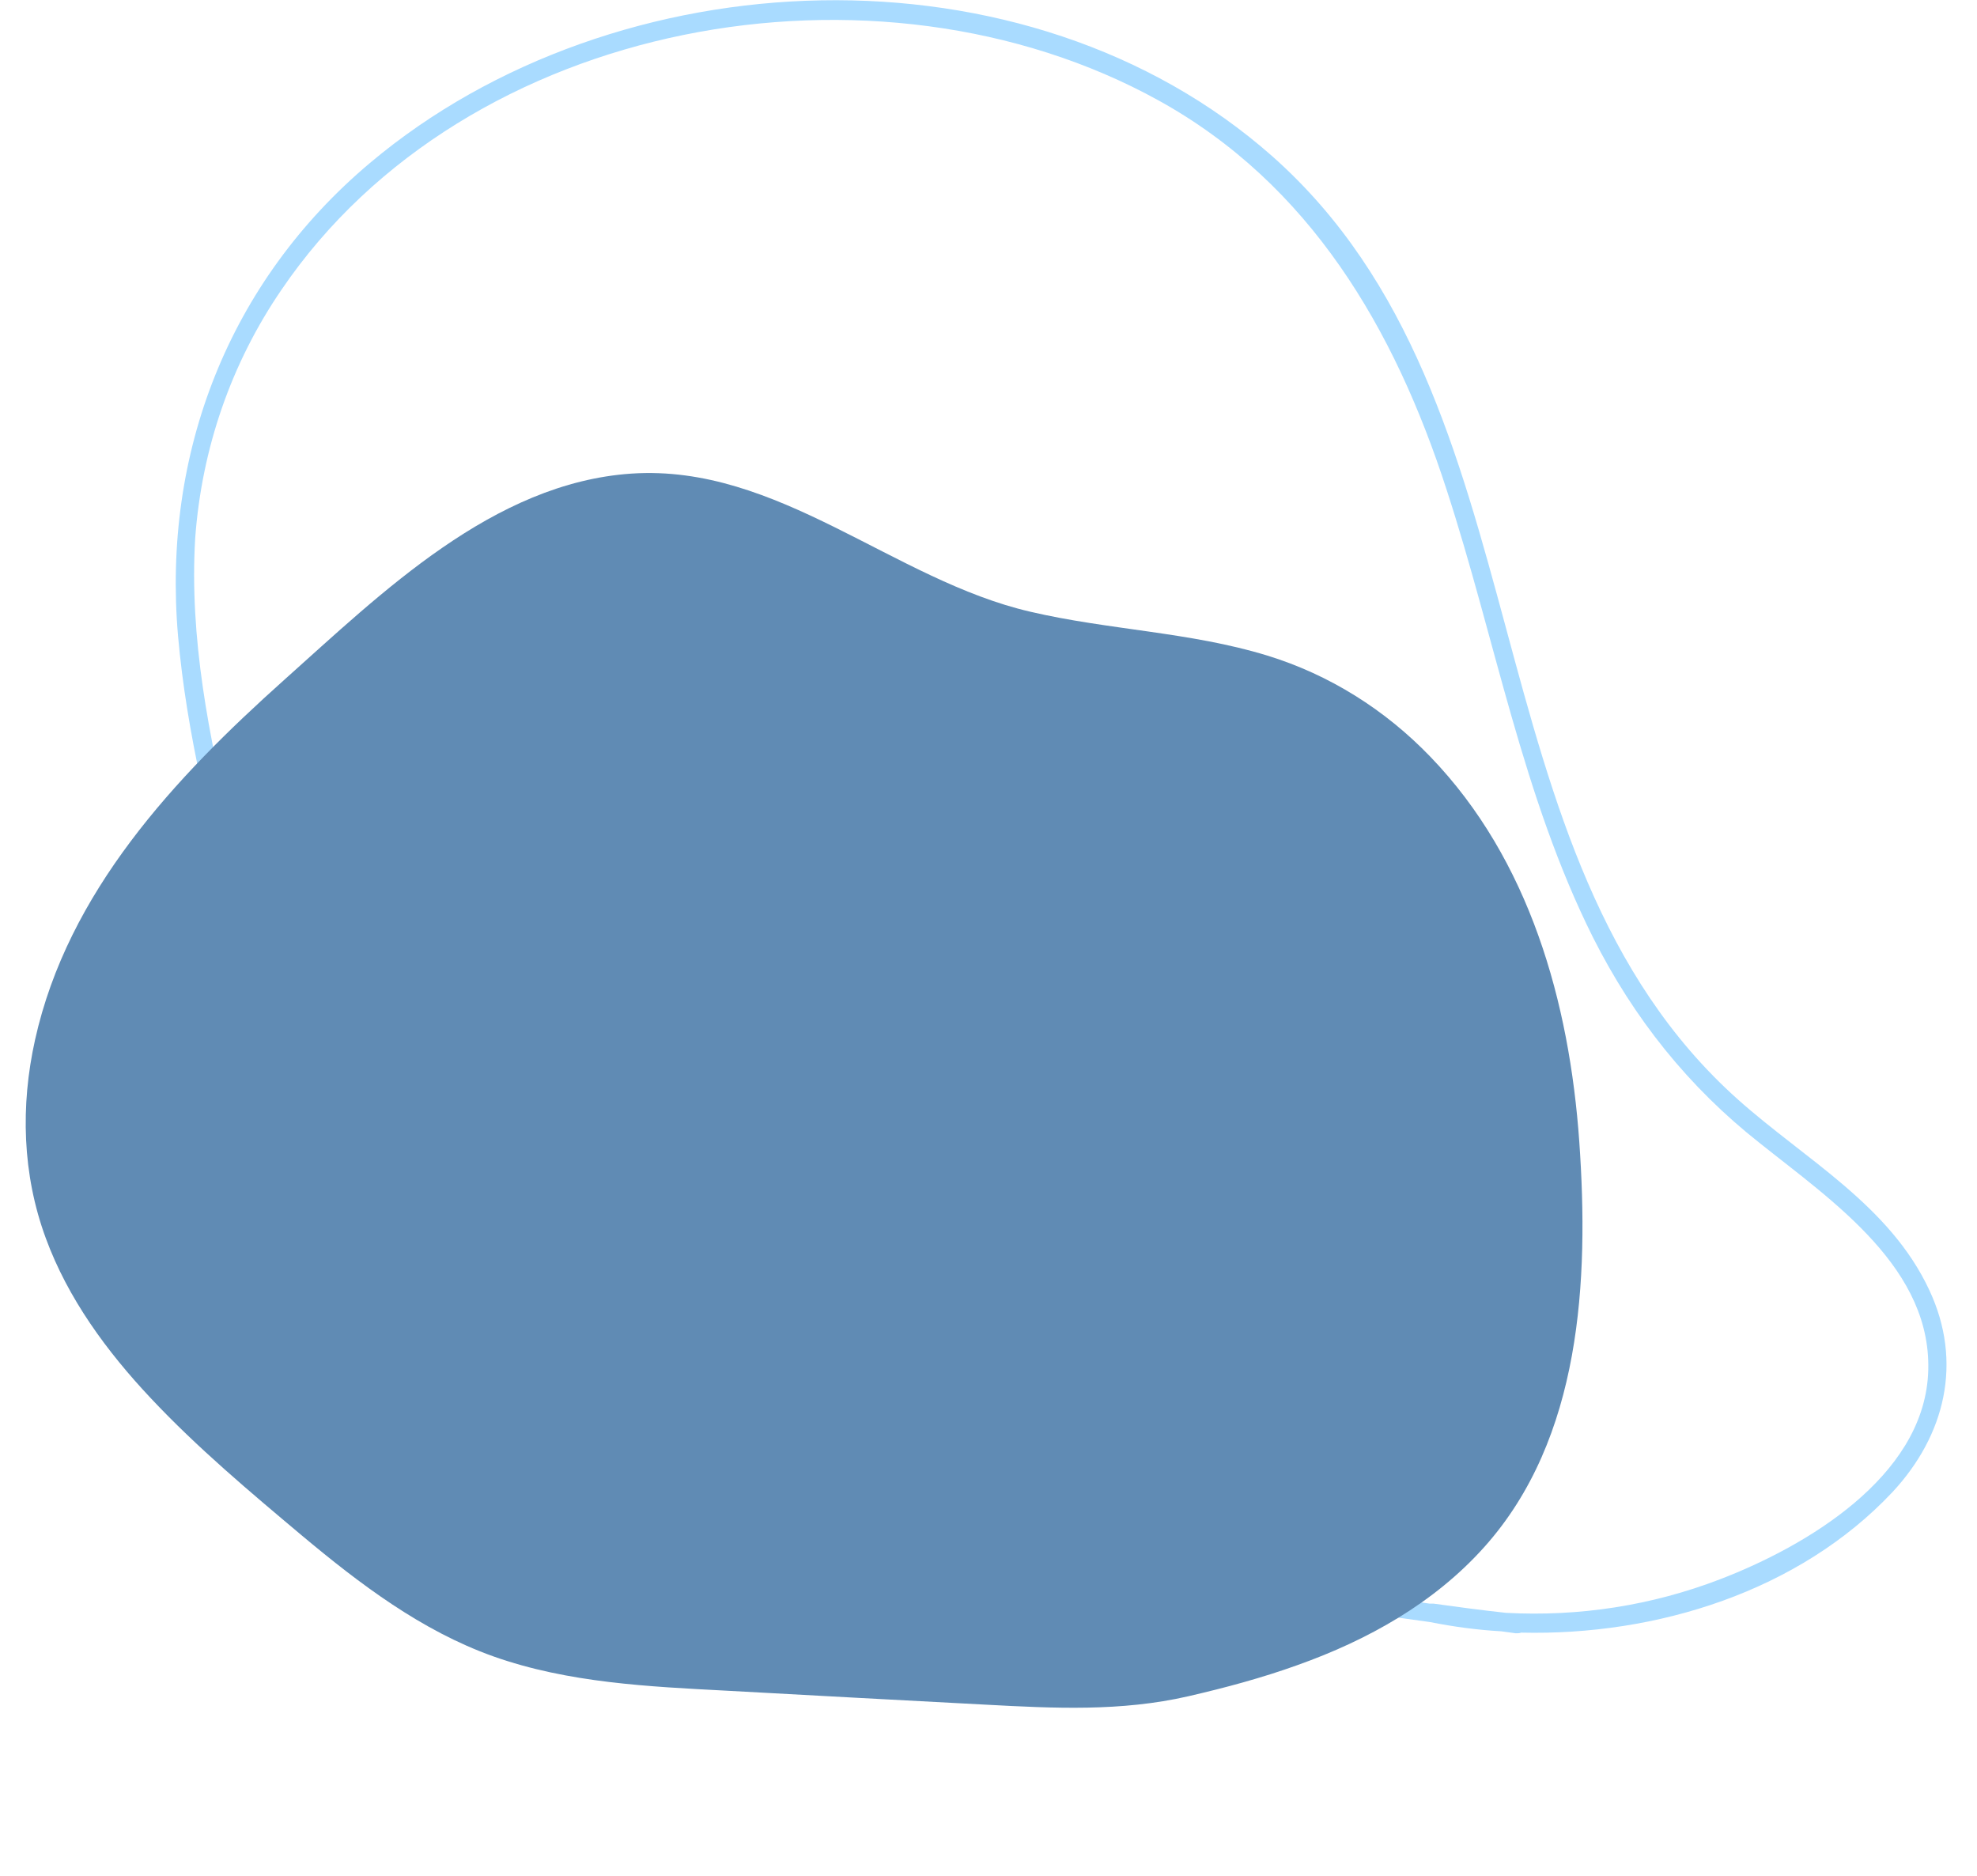 <svg width="586" height="556" viewBox="0 0 586 556" fill="none" xmlns="http://www.w3.org/2000/svg" xmlns:xlink="http://www.w3.org/1999/xlink">
<path d="M571.887 382.402C560.156 357.182 535.129 343.693 515.185 325.902C433.261 252.785 459.657 119.453 377.146 46.335C304.215 -18.18 182.599 -13.097 109.669 48.29C67.827 83.481 48.079 134.311 52.772 188.465C55.313 217.399 62.548 246.138 70.173 274.094C77.212 299.9 86.206 325.902 101.261 348.189C130.59 391.395 180.058 413.682 227.374 431.277C285.445 452.782 345.666 468.422 406.67 478.197C412.34 479.175 418.206 479.957 423.876 480.739C430.719 482.107 437.954 483.085 444.992 483.476C446.361 483.671 447.925 483.867 449.294 484.062C449.881 484.062 450.467 484.062 450.858 483.867C491.136 484.844 533.369 471.55 560.938 442.225C576.58 425.412 581.859 403.712 571.887 382.402ZM571.496 407.426C569.737 437.924 535.324 458.256 509.906 468.031C489.572 475.851 468.064 479.175 446.361 478.002C439.127 477.22 431.892 476.242 424.853 475.265C424.658 475.265 424.462 475.265 424.267 475.265C424.071 475.265 423.876 475.265 423.68 475.265C375.386 468.422 327.678 457.865 280.948 443.789C231.48 428.736 177.516 411.727 136.651 378.687C95.591 345.452 80.731 296.381 68.805 246.92C61.961 218.376 56.096 189.051 57.855 159.531C59.81 132.747 68.609 107.527 83.469 85.827C138.215 5.28 260.027 -16.225 343.32 29.718C388.291 54.546 413.318 97.361 428.764 145.063C443.233 189.442 451.249 235.972 472.17 277.809C484.293 301.855 500.521 322.188 521.638 338.805C543.145 356.009 573.256 376.146 571.496 407.426Z" fill="#A9DBFF"/>
<path d="M187.202 140.36C146.184 143.11 113.136 175.705 84.147 201.585C51.712 230.597 20.132 264.339 10.389 308.176C6.04 327.743 6.602 348.049 13.569 366.946C20.138 384.875 31.694 400.567 44.671 414.363C58.492 429.085 74.041 442.114 89.467 455.075C106.664 469.45 124.9 483.303 146.221 490.902C168.479 498.799 192.327 499.863 215.661 501.093C241.206 502.491 266.687 503.886 292.235 505.221C312.406 506.302 332.264 507.304 352.195 502.733C363.155 500.209 374.006 497.3 384.582 493.491C405.344 486.107 425.071 475.126 439.929 458.528C468.772 426.367 470.993 379.386 468.115 338.374C465.188 297.044 453.426 254.851 423.998 224.308C410.584 210.366 394.088 199.953 375.529 194.259C352.72 187.287 328.595 186.717 305.458 181.313C264.948 171.983 230.573 137.467 187.202 140.36Z" fill="#608BB4"/>
</svg>
